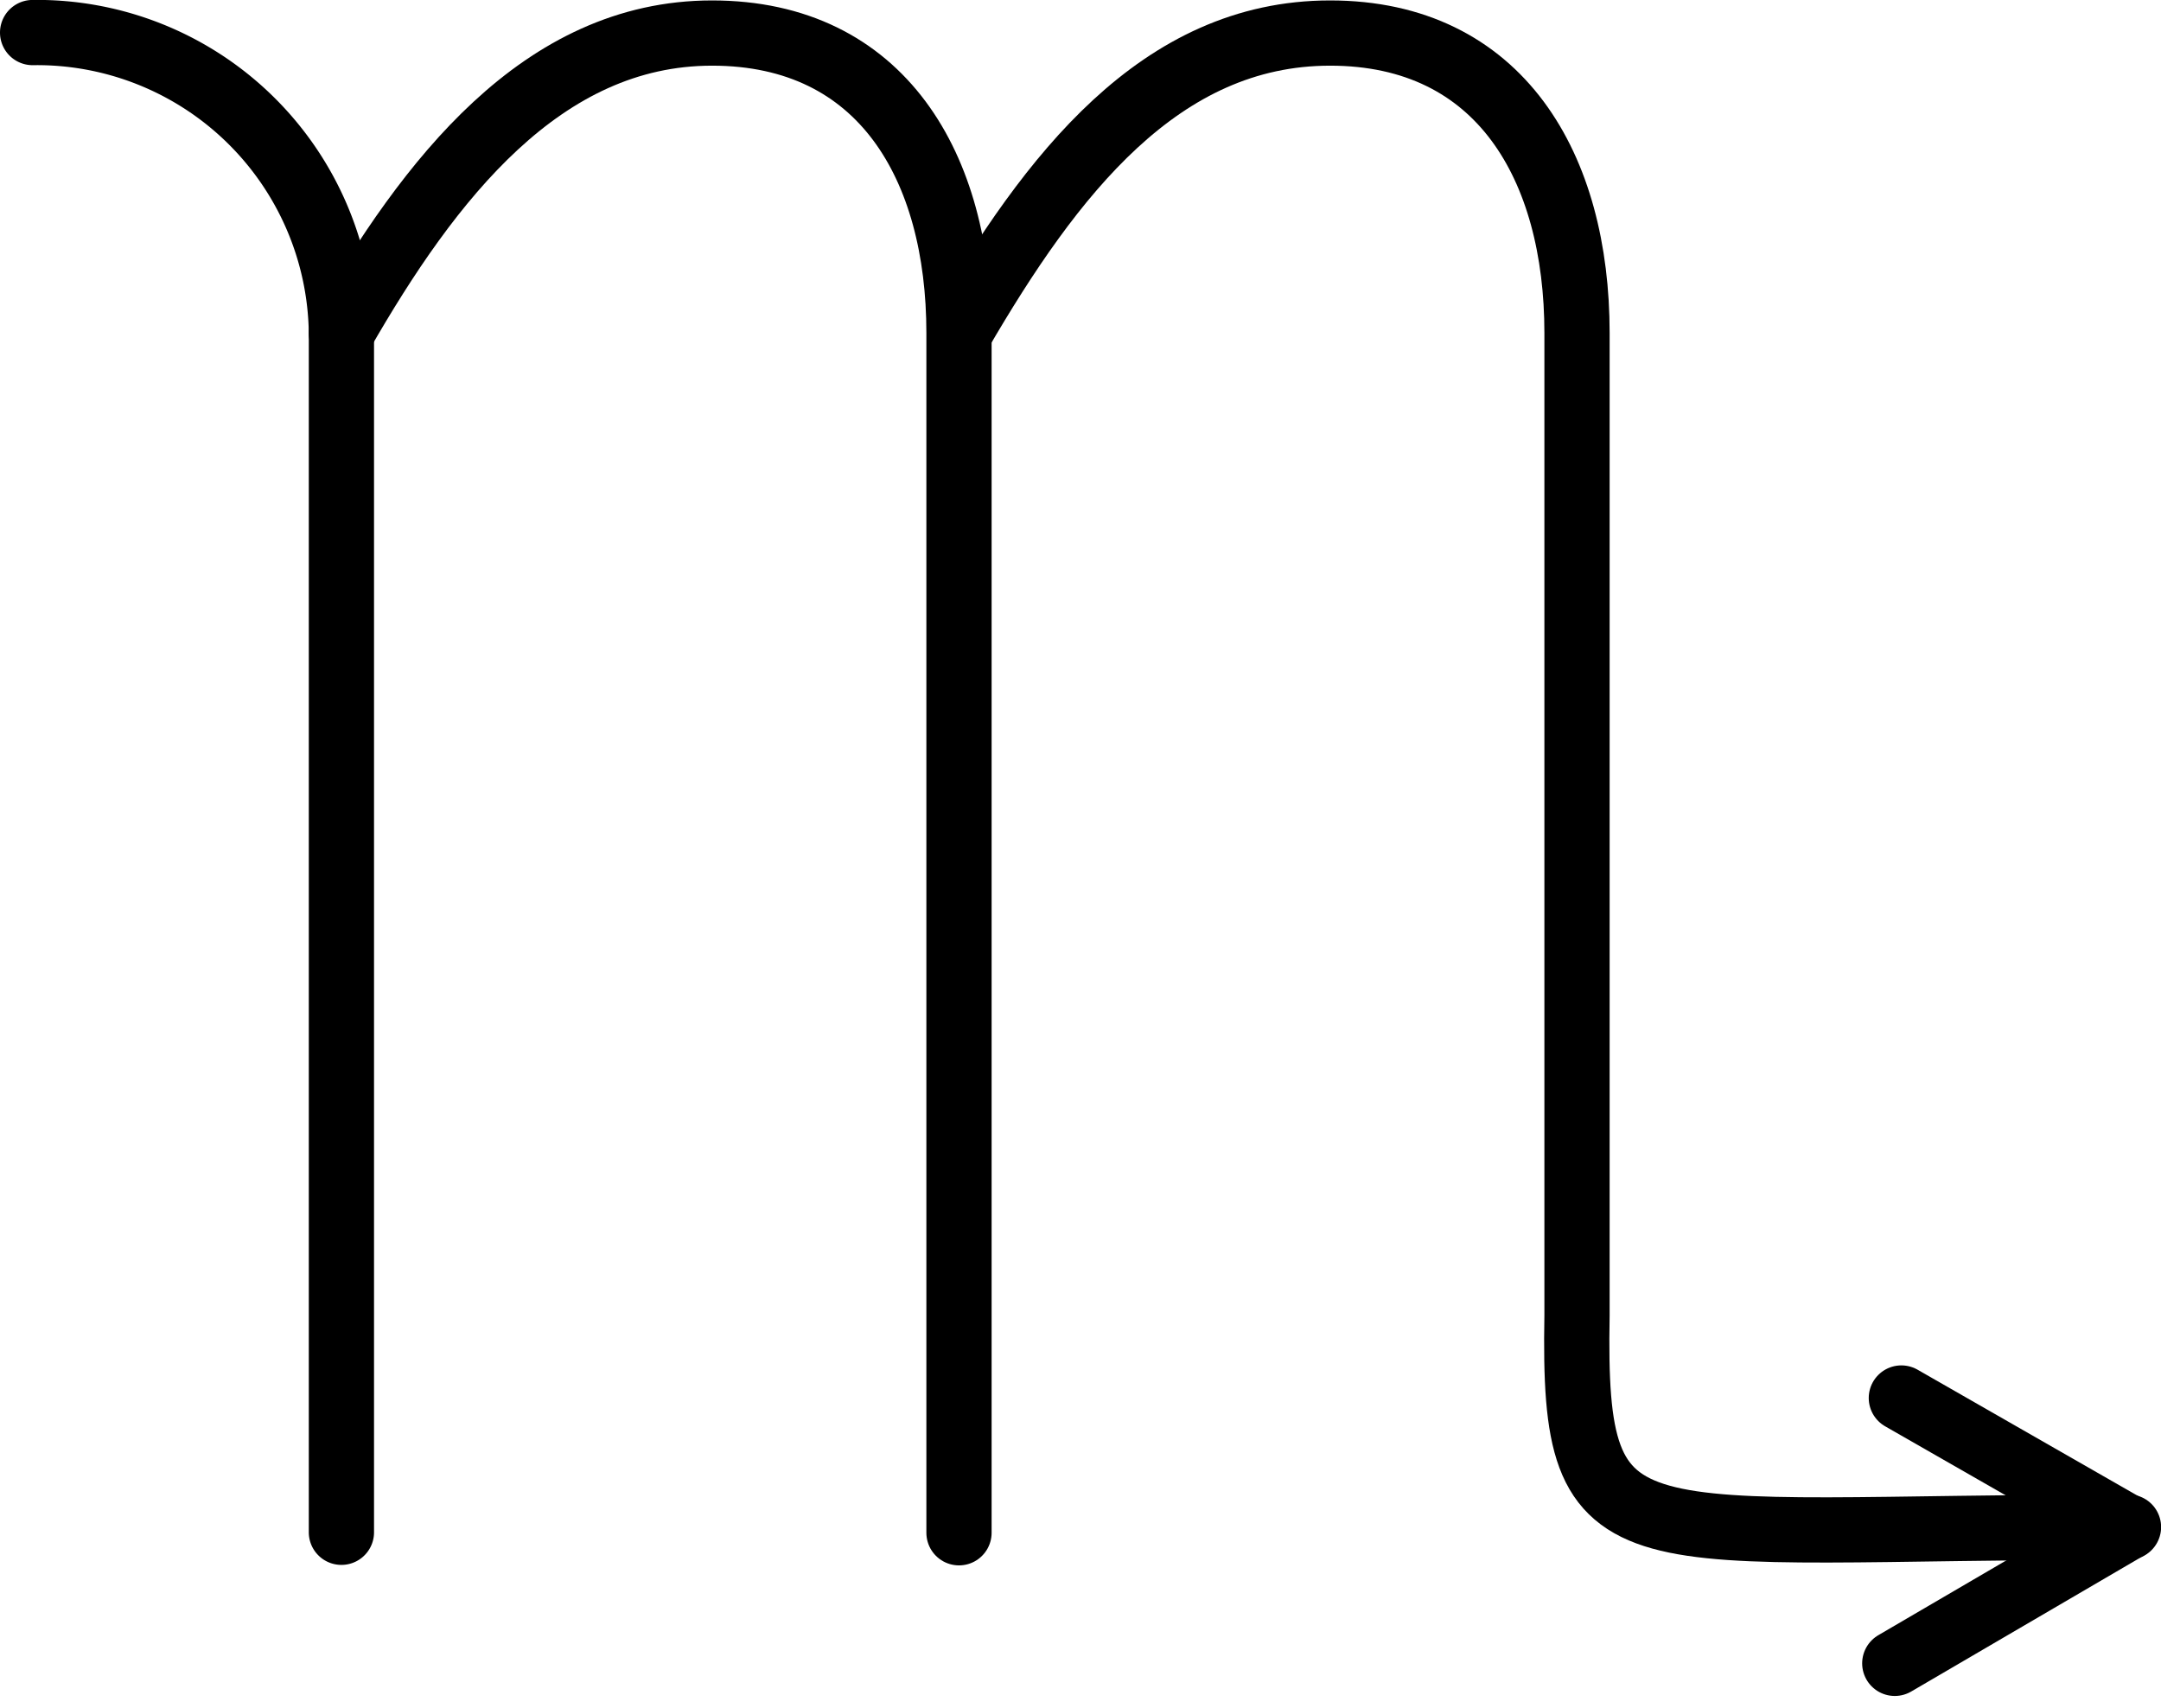 <svg xmlns="http://www.w3.org/2000/svg" width="39.75" height="31.421" viewBox="0 0 39.75 31.421"><g transform="translate(-2.027 -12.266)"><path d="M2.627,12.865a5.6,5.6,0,0,1,5.68,5.517v22.07" transform="translate(0 0)" fill="none" stroke="#000" stroke-linecap="round" stroke-linejoin="round" stroke-miterlimit="1.492" stroke-width="1.2"/><path d="M16.7,18.4c1.614-2.813,3.686-5.517,6.819-5.517s4.542,2.47,4.542,5.517v22.07" transform="translate(-8.394 -0.009)" fill="none" stroke="#000" stroke-linecap="round" stroke-linejoin="round" stroke-miterlimit="1.492" stroke-width="1.2"/><path d="M44.865,18.4c1.687-2.9,3.686-5.517,6.819-5.517s4.542,2.47,4.542,5.517V36.474c-.084,4.7.819,3.891,10.144,3.891" transform="translate(-25.191 -0.009)" fill="none" stroke="#000" stroke-linecap="round" stroke-linejoin="round" stroke-miterlimit="1.492" stroke-width="1.2"/><path d="M87.621,75.1l4.157,2.381-4.278,2.5" transform="translate(-50.62 -37.118)" fill="none" stroke="#000" stroke-linecap="round" stroke-linejoin="round" stroke-miterlimit="10" stroke-width="1.2"/></g></svg>